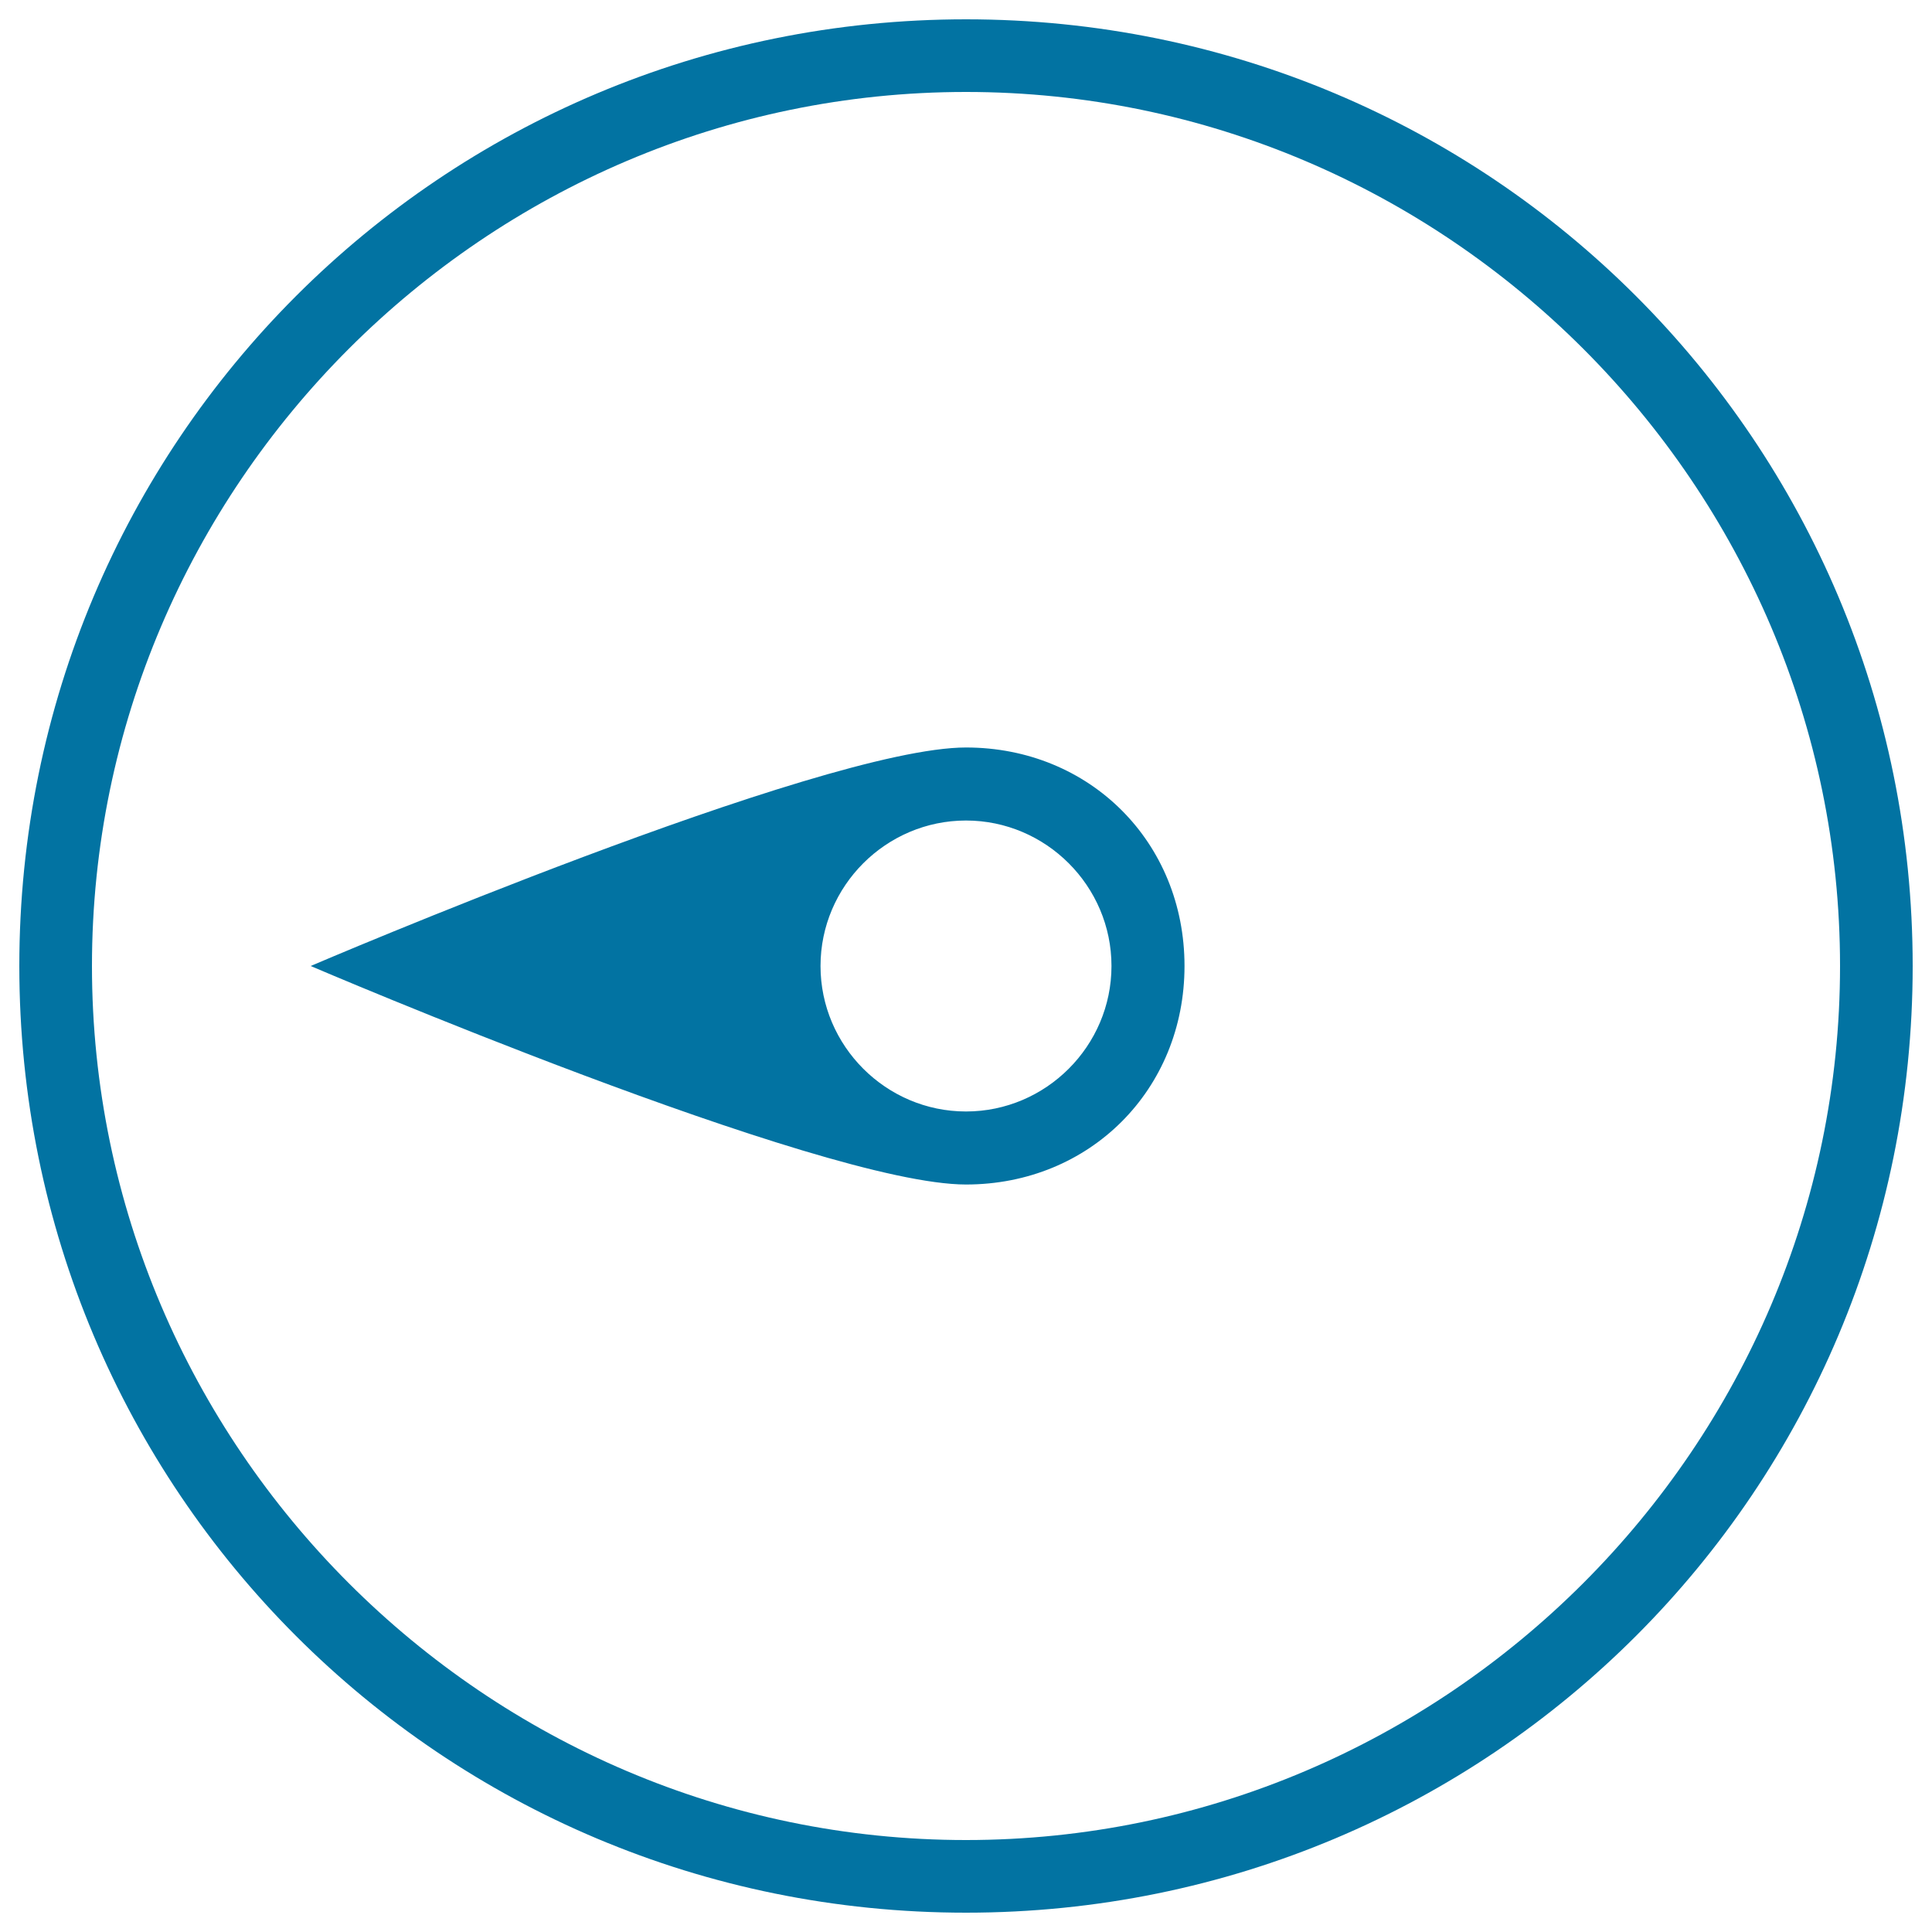 <svg xmlns="http://www.w3.org/2000/svg" viewBox="0 0 1000 1000" style="fill:#0273a2">
<title>Compass Pointing West SVG icon</title>
<g><g><path d="M500,386.9c-75.3,0-339.2,113.1-339.2,113.1S424.7,613.1,500,613.1c64.1,0,113.1-49.1,113.1-113.1C613.1,435.9,564.1,386.9,500,386.9z M500,575.3c-41.4,0-75.3-33.9-75.3-75.3s33.9-75.3,75.3-75.3c41.4,0,75.3,33.9,75.3,75.3S541.4,575.3,500,575.3z"/><path d="M500,10C228.6,10,10,228.6,10,500c0,271.4,218.6,490,490,490c271.4,0,490-218.6,490-490C990,228.6,771.4,10,500,10z M500,952.4C251.3,952.4,47.6,748.7,47.6,500C47.6,251.3,251.3,47.6,500,47.6c248.7,0,452.4,203.6,452.4,452.4C952.4,748.7,748.7,952.4,500,952.4z"/></g></g>
</svg>